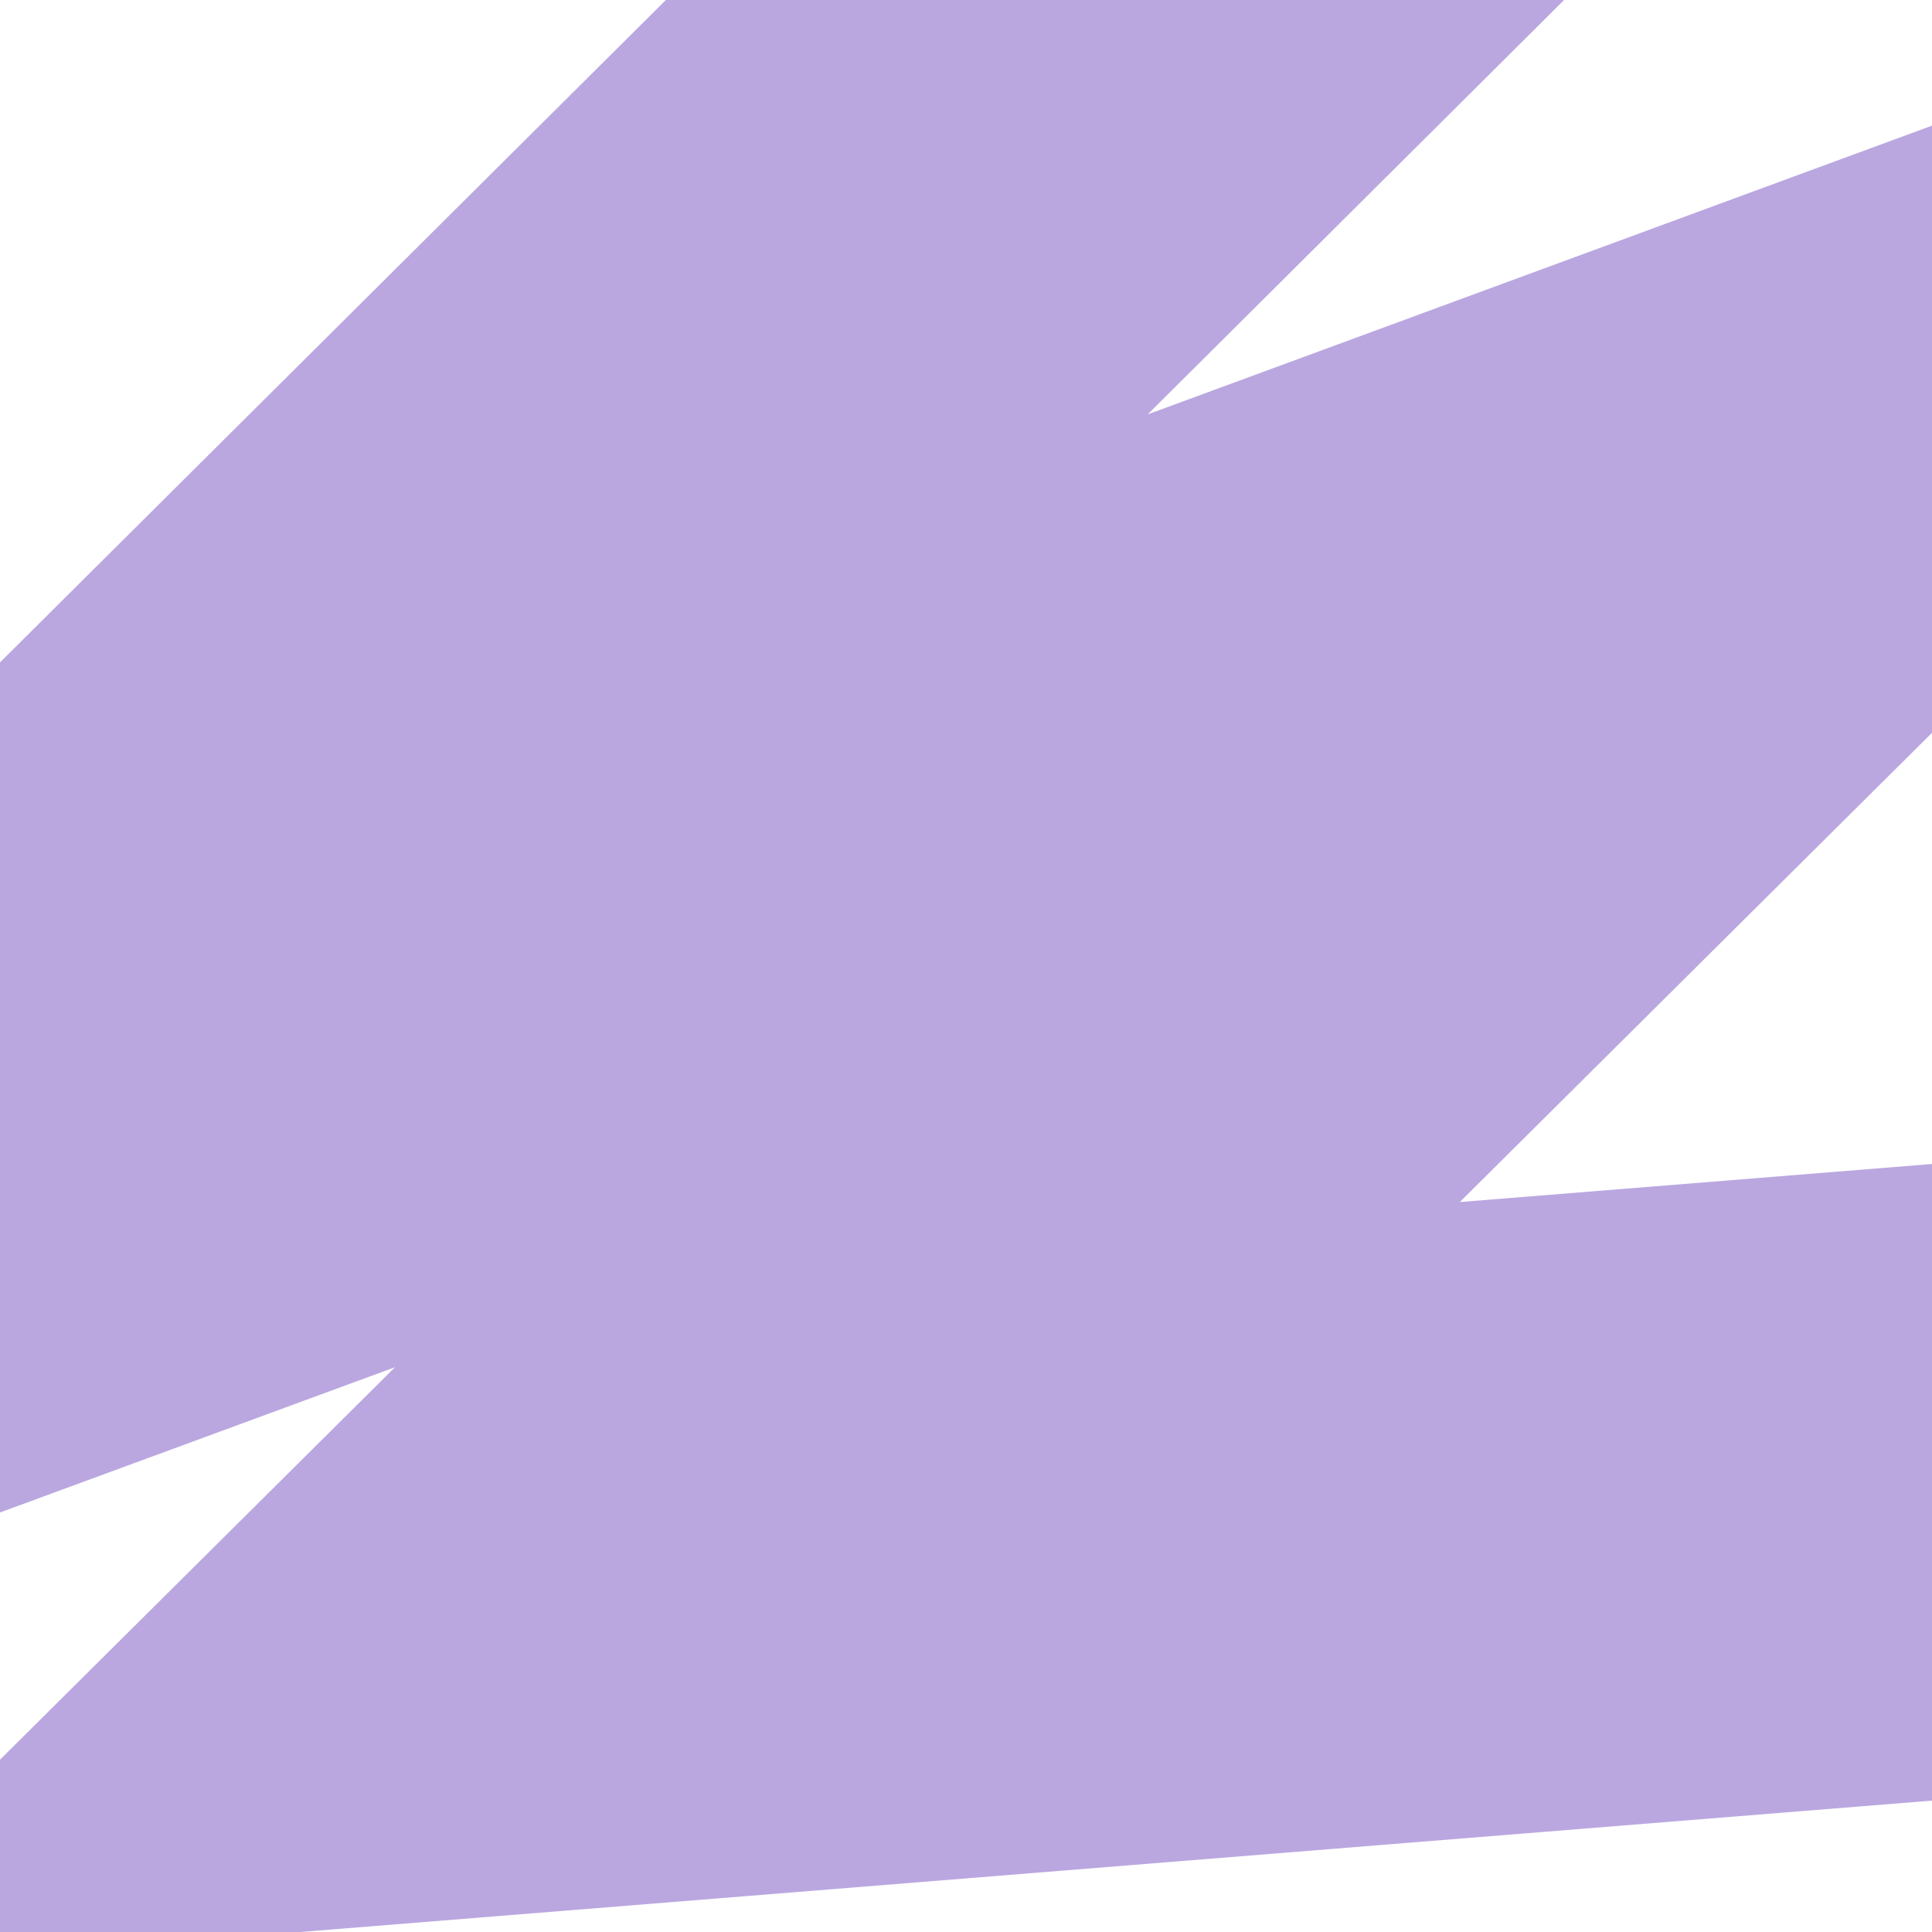 <svg width="410" height="410" viewBox="0 0 410 410" fill="none" xmlns="http://www.w3.org/2000/svg">
<path d="M410 155.514L309.796 255.093L410 247.016V382.119L63.727 410H0V373.434L83.828 290.139L0 320.973V140.574L142.313 -1H332.93L243.557 87.94L410 26.663V155.514Z" fill="#BAA7E0"/>
</svg>
